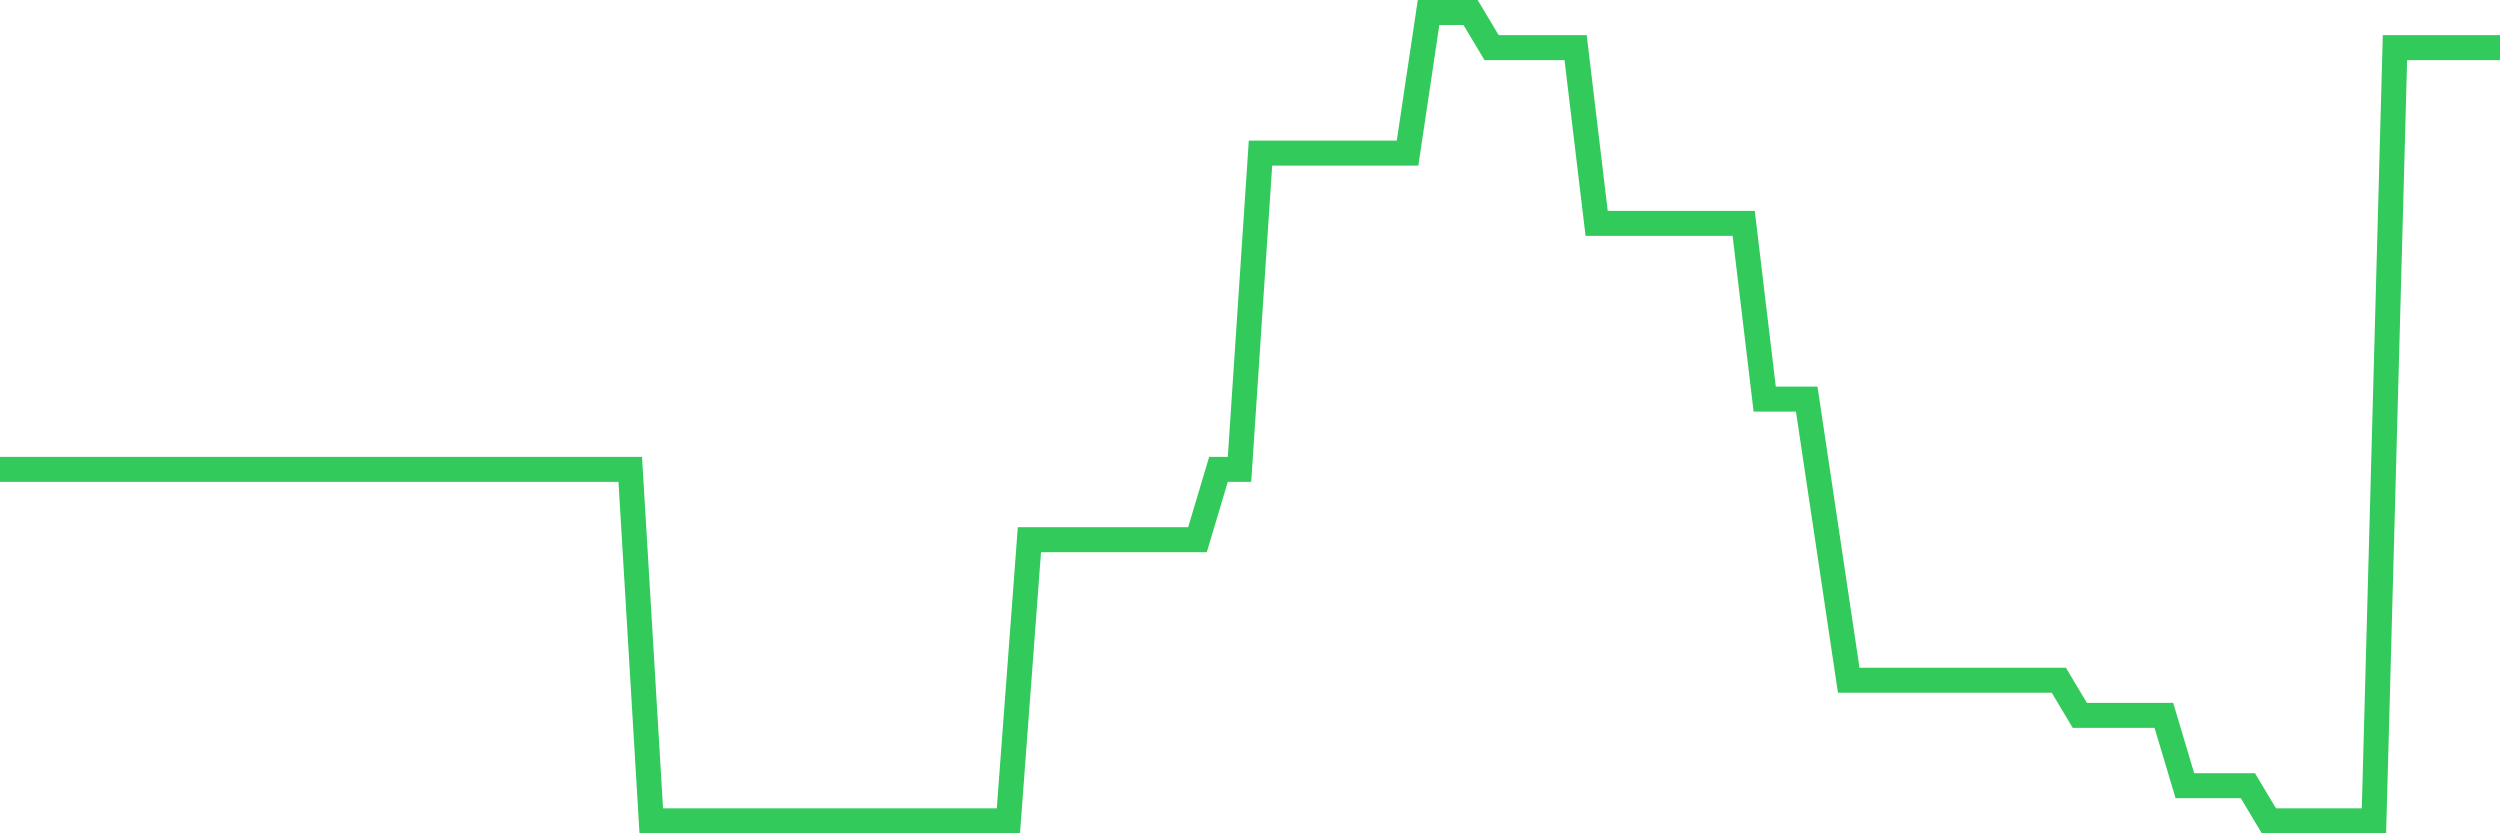 <svg
  xmlns="http://www.w3.org/2000/svg"
  xmlns:xlink="http://www.w3.org/1999/xlink"
  width="120"
  height="40"
  viewBox="0 0 120 40"
  preserveAspectRatio="none"
>
  <polyline
    points="0,22.53 1.008,22.53 2.017,22.53 3.025,22.53 4.034,22.53 5.042,22.53 6.05,22.53 7.059,22.53 8.067,22.53 9.076,22.53 10.084,22.53 11.092,22.53 12.101,22.53 13.109,22.53 14.118,22.53 15.126,22.53 16.134,22.53 17.143,22.53 18.151,22.53 19.16,22.53 20.168,22.53 21.176,22.53 22.185,22.53 23.193,22.53 24.202,22.53 25.21,22.53 26.218,22.53 27.227,22.53 28.235,22.53 29.244,22.53 30.252,22.53 31.261,39.4 32.269,39.4 33.277,39.4 34.286,39.4 35.294,39.4 36.303,39.4 37.311,39.4 38.319,39.4 39.328,39.4 40.336,39.4 41.345,39.4 42.353,39.4 43.361,39.4 44.37,39.4 45.378,39.4 46.387,39.4 47.395,39.4 48.403,39.4 49.412,25.904 50.42,25.904 51.429,25.904 52.437,25.904 53.445,25.904 54.454,25.904 55.462,25.904 56.471,25.904 57.479,25.904 58.487,22.53 59.496,22.53 60.504,7.348 61.513,7.348 62.521,7.348 63.529,7.348 64.538,7.348 65.546,7.348 66.555,7.348 67.563,7.348 68.571,0.6 69.58,0.6 70.588,0.6 71.597,2.287 72.605,2.287 73.613,2.287 74.622,2.287 75.63,2.287 76.639,10.722 77.647,10.722 78.655,10.722 79.664,10.722 80.672,10.722 81.681,10.722 82.689,10.722 83.697,10.722 84.706,19.157 85.714,19.157 86.723,19.157 87.731,25.904 88.739,32.652 89.748,32.652 90.756,32.652 91.765,32.652 92.773,32.652 93.782,32.652 94.79,32.652 95.798,32.652 96.807,32.652 97.815,32.652 98.824,32.652 99.832,34.339 100.84,34.339 101.849,34.339 102.857,34.339 103.866,34.339 104.874,37.713 105.882,37.713 106.891,37.713 107.899,37.713 108.908,39.4 109.916,39.4 110.924,39.4 111.933,39.4 112.941,39.4 113.95,39.4 114.958,2.287 115.966,2.287 116.975,2.287 117.983,2.287 118.992,2.287 120,2.287"
    fill="none"
    stroke="#32ca5b"
    stroke-width="1.2"
  >
  </polyline>
</svg>